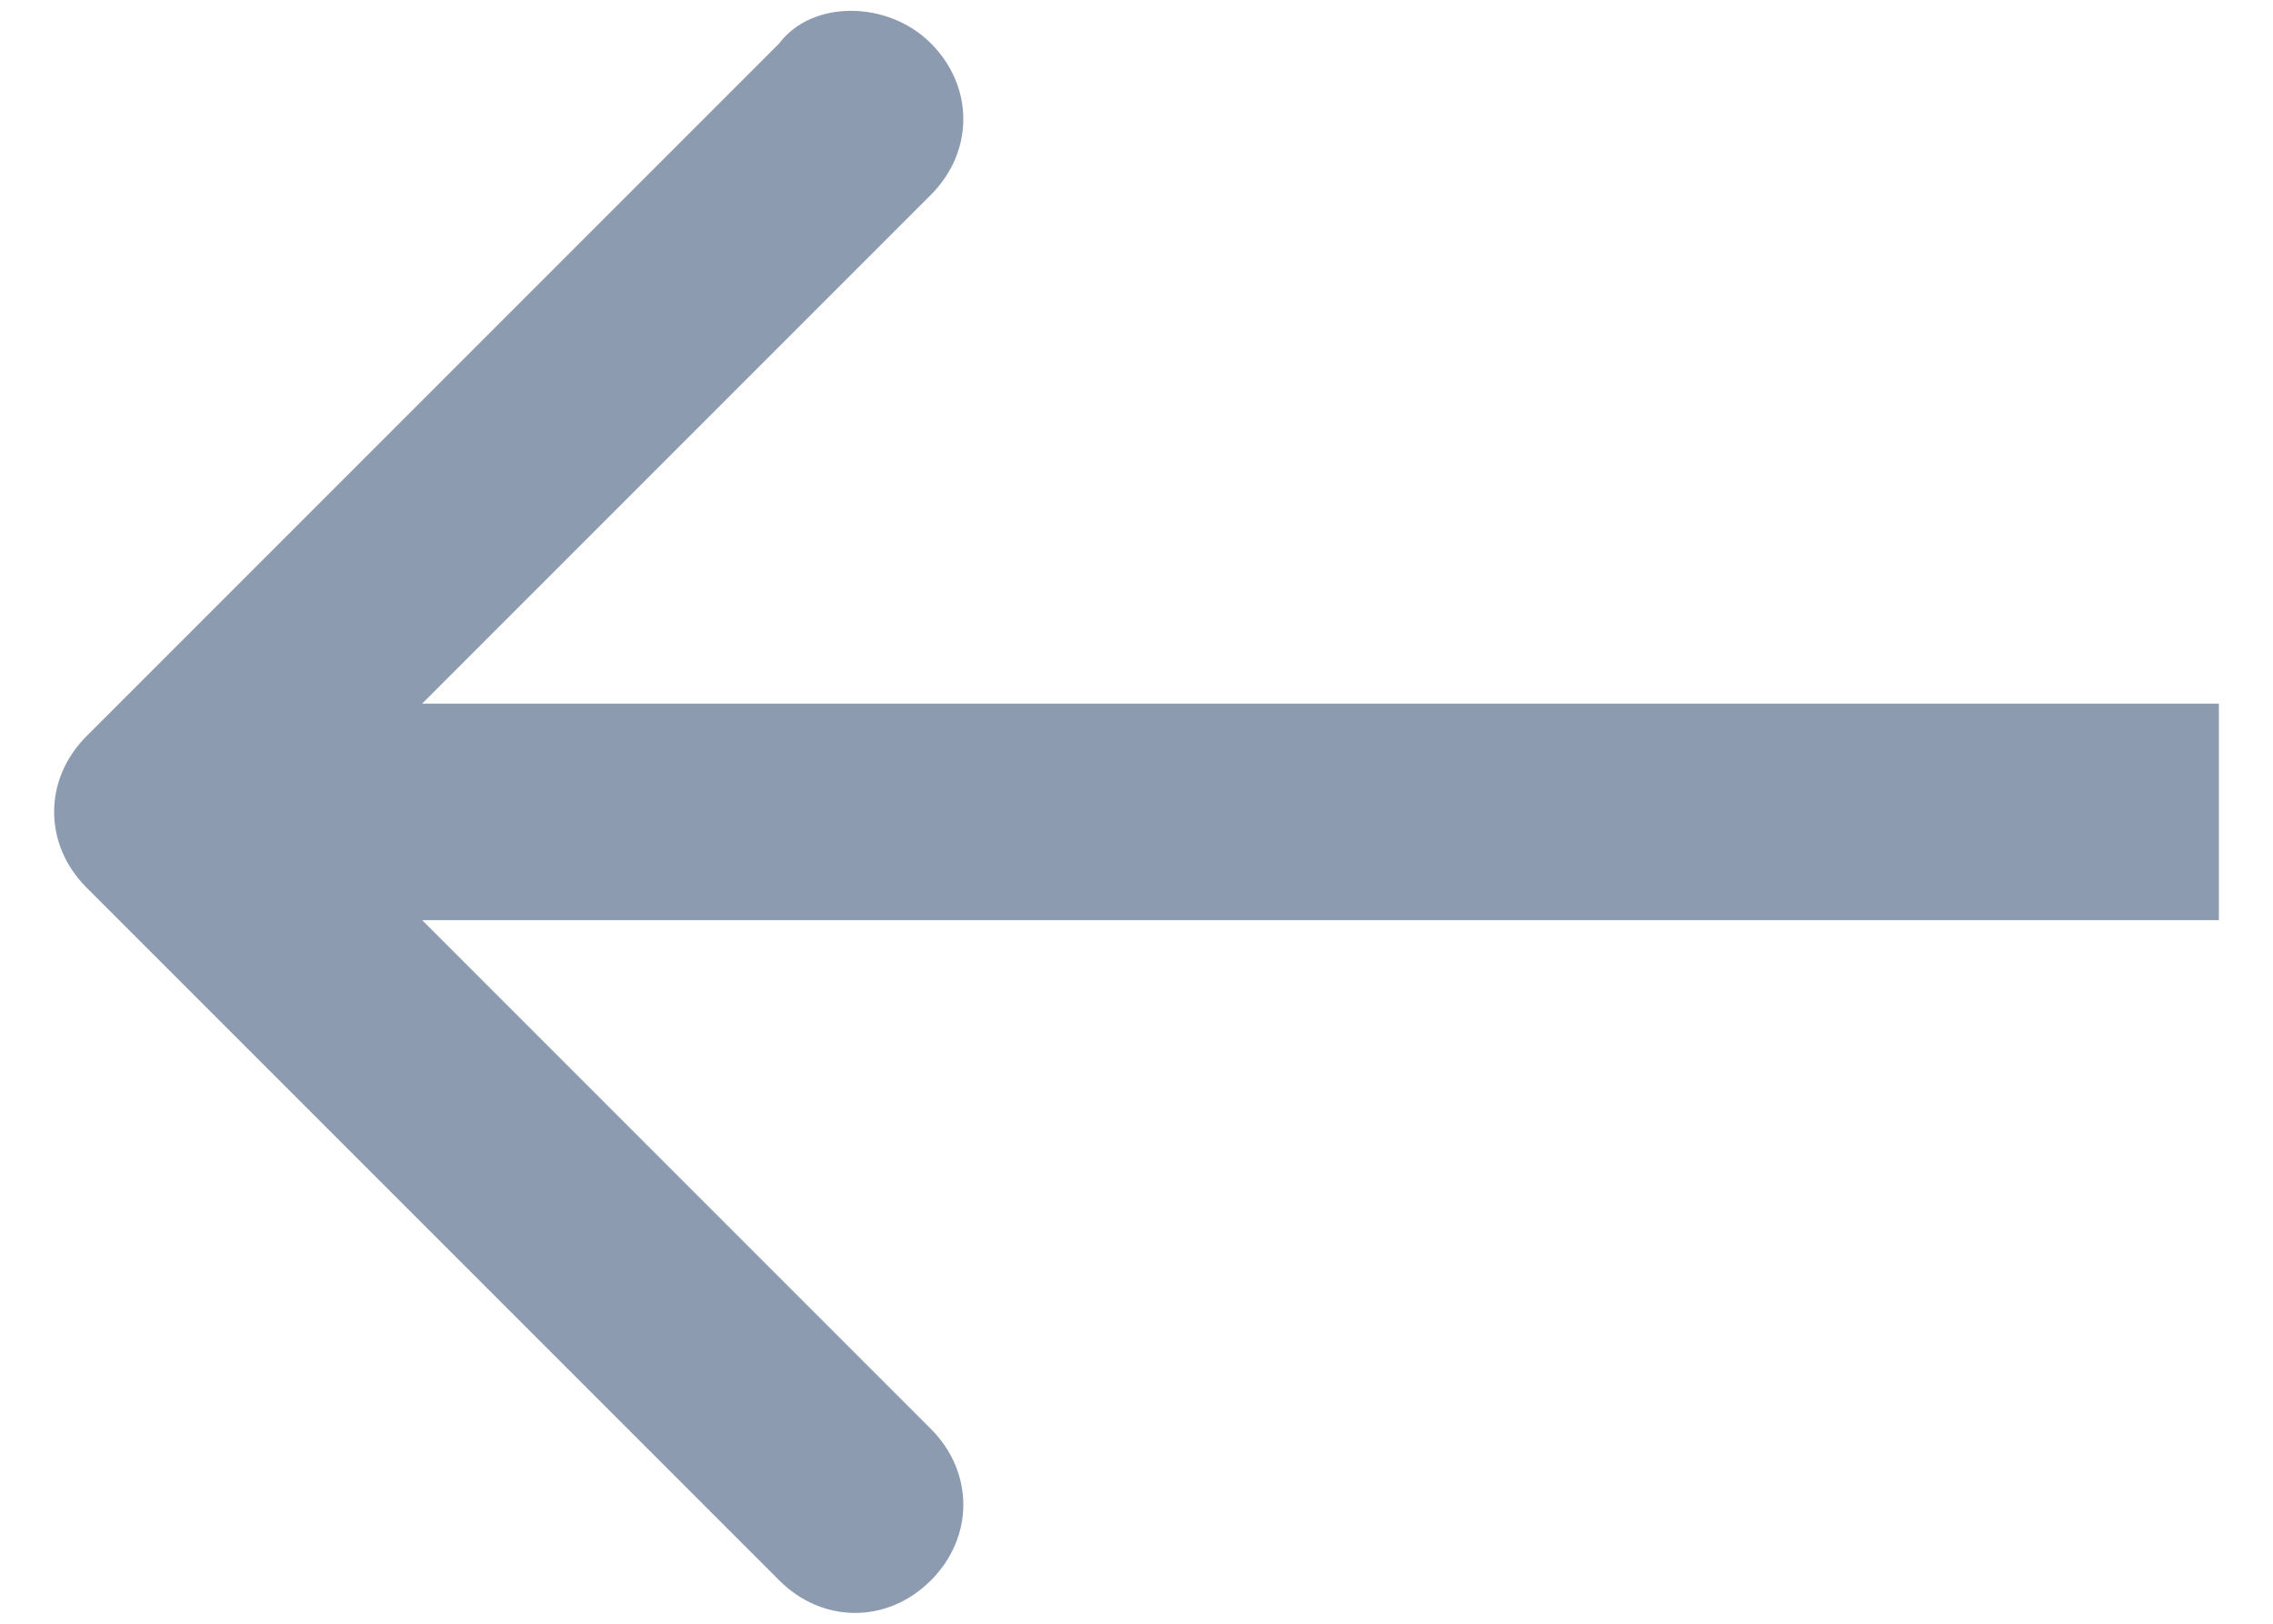 <?xml version="1.0" encoding="utf-8"?>
<!-- Generator: Adobe Illustrator 23.1.0, SVG Export Plug-In . SVG Version: 6.00 Build 0)  -->
<svg version="1.1" id="Layer_1" xmlns="http://www.w3.org/2000/svg" xmlns:xlink="http://www.w3.org/1999/xlink" x="0px" y="0px"
	 width="21px" height="15px" viewBox="0 0 21 15" style="enable-background:new 0 0 21 15;" xml:space="preserve">
<style type="text/css">
	.st0{fill:#8D9BB0;}
</style>
<path class="st0" d="M20.5,6.5H3.9l4.7-4.7c0.4-0.4,0.4-1,0-1.4C8.2,0,7.5,0,7.2,0.4L0.8,6.8c-0.4,0.4-0.4,1,0,1.4l6.4,6.4
	c0.4,0.4,1,0.4,1.4,0c0.4-0.4,0.4-1,0-1.4L3.9,8.5h16.6V6.5z"/>
</svg>
